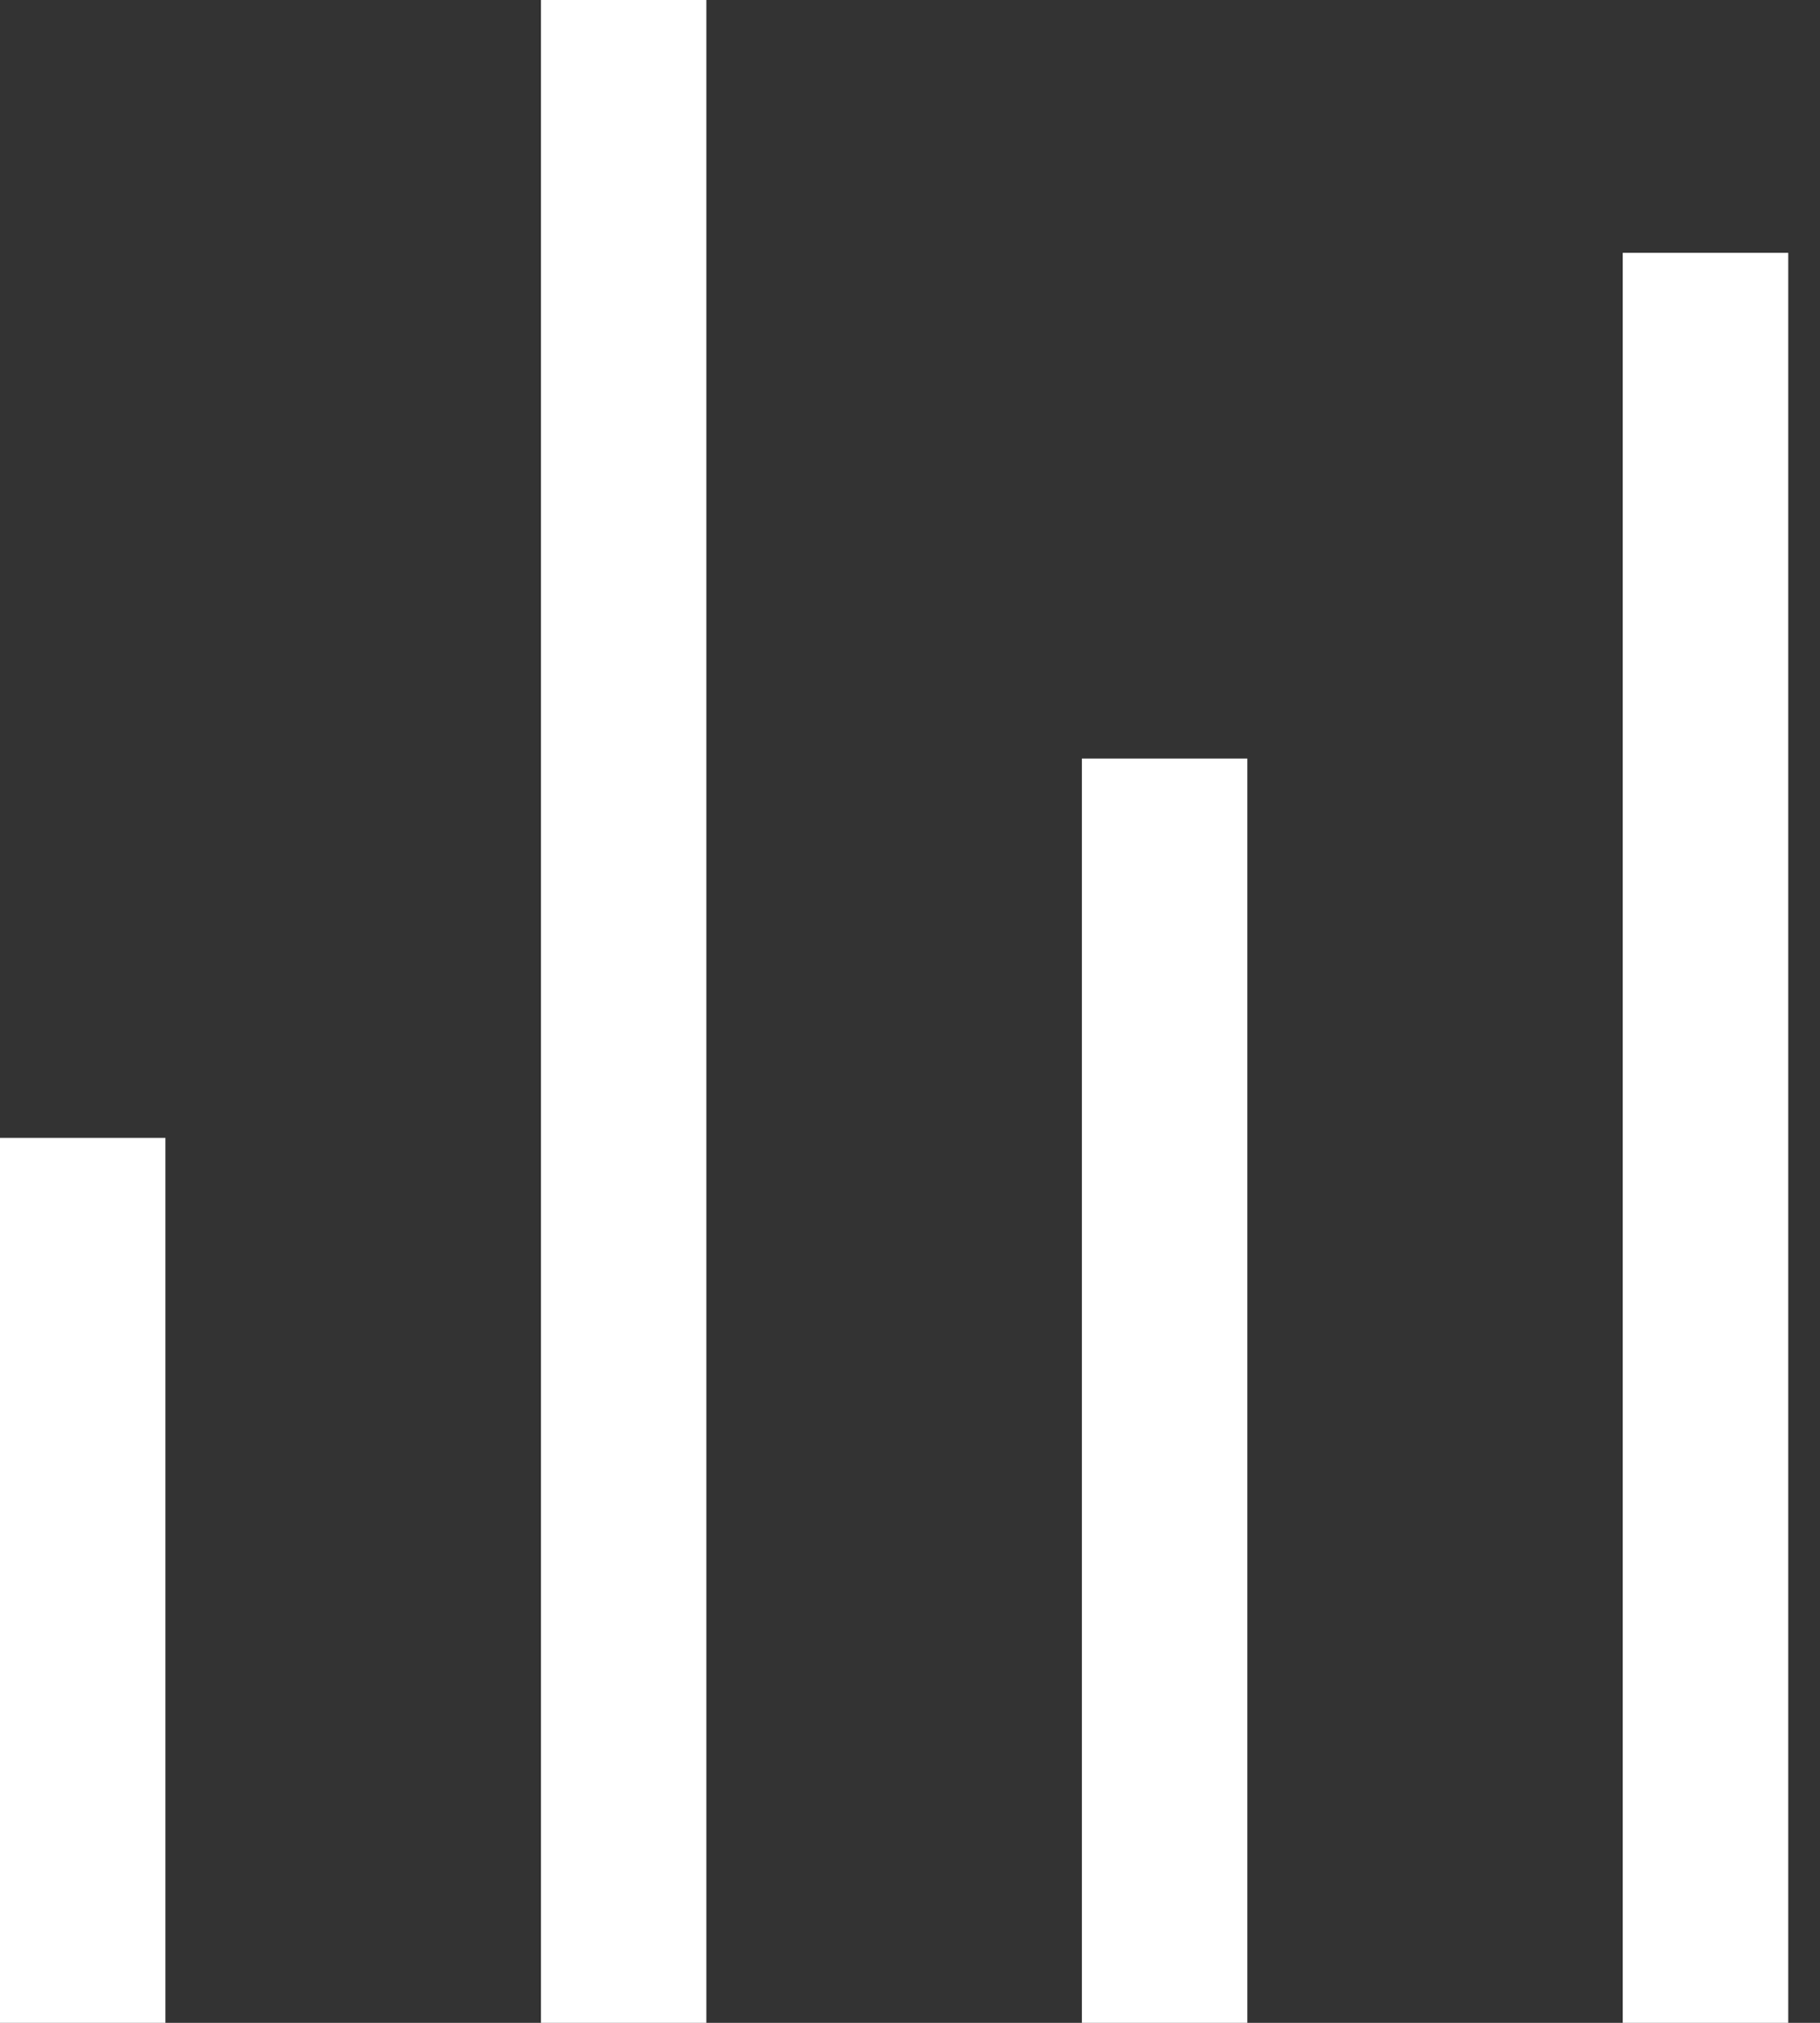 <svg width="18" height="20" viewBox="0 0 18 20" fill="none" xmlns="http://www.w3.org/2000/svg">
<rect x="0" y="0" width="18" height="20" fill="#333333" stroke="none"/>
<g clip-path="url(#clip0_3851_284)">
<path d="M1.636 11.25H0V20H1.636V11.25Z" fill="white"/>
<path d="M6.986 0H5.35V20H6.986V0Z" fill="white"/>
<path d="M12.336 7.5H10.7V20H12.336V7.5Z" fill="white"/>
<path d="M17.686 2.5H16.049V20H17.686V2.5Z" fill="white"/>
</g>
<defs>
<clipPath id="clip0_3851_284">
<rect width="18" height="20" fill="white"/>
</clipPath>
</defs>
</svg>
